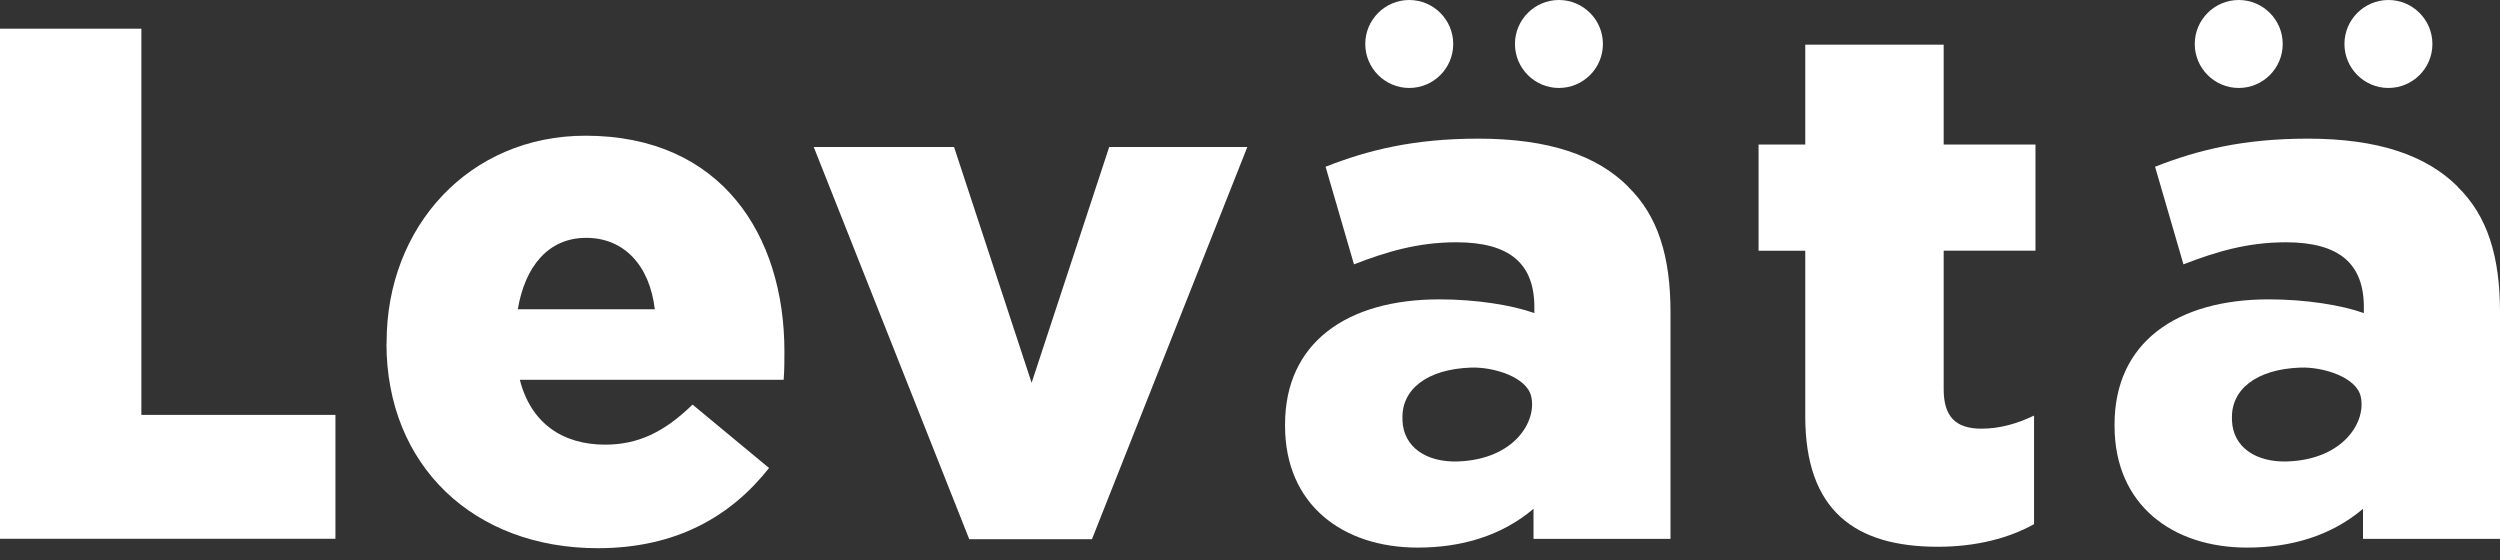 <svg width="183" height="41" viewBox="0 0 183 41" fill="none" xmlns="http://www.w3.org/2000/svg">
<rect x="0" y="0" width="183" height="41" fill="#333333" stroke="none"/>
<path d="M0 2.1H10.348V30.37H24.554V39.438H0V2.1Z" fill="white"/>
<path d="M28.3 25.144V25.034C28.3 16.605 34.326 9.934 42.859 9.934C52.832 9.934 57.419 17.244 57.419 25.723C57.419 26.362 57.419 27.107 57.364 27.801H38.052C38.852 30.949 41.151 32.548 44.293 32.548C46.696 32.548 48.615 31.644 50.693 29.615L56.294 34.257C53.521 37.779 49.519 40.128 43.758 40.128C34.689 40.128 28.289 34.097 28.289 25.138M47.931 22.636C47.556 19.438 45.688 17.41 42.915 17.41C40.142 17.41 38.438 19.488 37.903 22.636H47.931Z" fill="white"/>
<path d="M106.376 3.219C106.376 5 104.932 6.439 103.157 6.439C101.382 6.439 99.938 4.995 99.938 3.219C99.938 1.444 101.382 0 103.157 0C104.932 0 106.376 1.444 106.376 3.219Z" fill="white"/>
<path d="M117.334 3.219C117.334 5 115.889 6.439 114.114 6.439C112.339 6.439 110.895 4.995 110.895 3.219C110.895 1.444 112.339 0 114.114 0C115.889 0 117.334 1.444 117.334 3.219Z" fill="white"/>
<path d="M167.095 3.219C167.095 5 165.651 6.439 163.876 6.439C162.101 6.439 160.656 4.995 160.656 3.219C160.656 1.444 162.101 0 163.876 0C165.651 0 167.095 1.444 167.095 3.219Z" fill="white"/>
<path d="M178.052 3.219C178.052 5 176.608 6.439 174.833 6.439C173.058 6.439 171.613 4.995 171.613 3.219C171.613 1.444 173.058 0 174.833 0C176.608 0 178.052 1.444 178.052 3.219Z" fill="white"/>
<path d="M179.913 13.672C177.619 11.378 174.102 10.149 168.926 10.149C164.218 10.149 160.866 10.981 157.751 12.205L159.829 19.35C162.2 18.435 164.488 17.735 167.327 17.735C171.224 17.735 173.093 19.295 173.033 22.636V22.917C171.379 22.327 168.755 21.913 166.081 21.913C159.306 21.913 154.785 25.089 154.785 31.065V31.175C154.785 36.936 158.997 40.084 164.493 40.084C167.713 40.084 170.64 39.218 172.972 37.245V39.444H183V22.851C183 18.799 182.096 15.811 179.902 13.677M167.454 33.777C165.149 33.86 163.451 32.746 163.38 30.772V30.662C163.297 28.534 165.133 27.024 168.385 26.908C170.045 26.847 172.465 27.597 172.801 29.008C173.237 30.866 171.544 33.628 167.454 33.777Z" fill="white"/>
<path d="M119.194 13.672C116.901 11.378 113.383 10.149 108.207 10.149C103.499 10.149 100.147 10.981 97.032 12.205L99.111 19.35C101.481 18.435 103.769 17.735 106.608 17.735C110.506 17.735 112.374 19.295 112.314 22.636V22.917C110.66 22.327 108.036 21.913 105.362 21.913C98.587 21.913 94.066 25.089 94.066 31.065V31.175C94.066 36.936 98.278 40.084 103.774 40.084C106.994 40.084 109.921 39.218 112.253 37.245V39.444H122.281V22.851C122.281 18.799 121.377 15.811 119.183 13.677M106.735 33.777C104.431 33.86 102.733 32.746 102.661 30.772V30.662C102.578 28.534 104.414 27.024 107.667 26.908C109.326 26.847 111.752 27.597 112.082 29.008C112.518 30.866 110.825 33.628 106.735 33.777Z" fill="white"/>
<path d="M148.997 18.352V10.579H142.277V3.269H132.145V10.579H128.727V18.352H132.145V30.475C132.145 37.36 135.772 40.023 141.847 40.023C144.681 40.023 147.073 39.383 148.892 38.369V30.42C147.669 31.01 146.384 31.379 145.05 31.379C143.181 31.379 142.277 30.524 142.277 28.496V18.347H148.997V18.352Z" fill="white"/>
<path d="M69.837 10.761H59.566L70.95 39.471H79.931L91.304 10.761H81.193L75.515 28.021L69.837 10.761Z" fill="white"/>
</svg>

